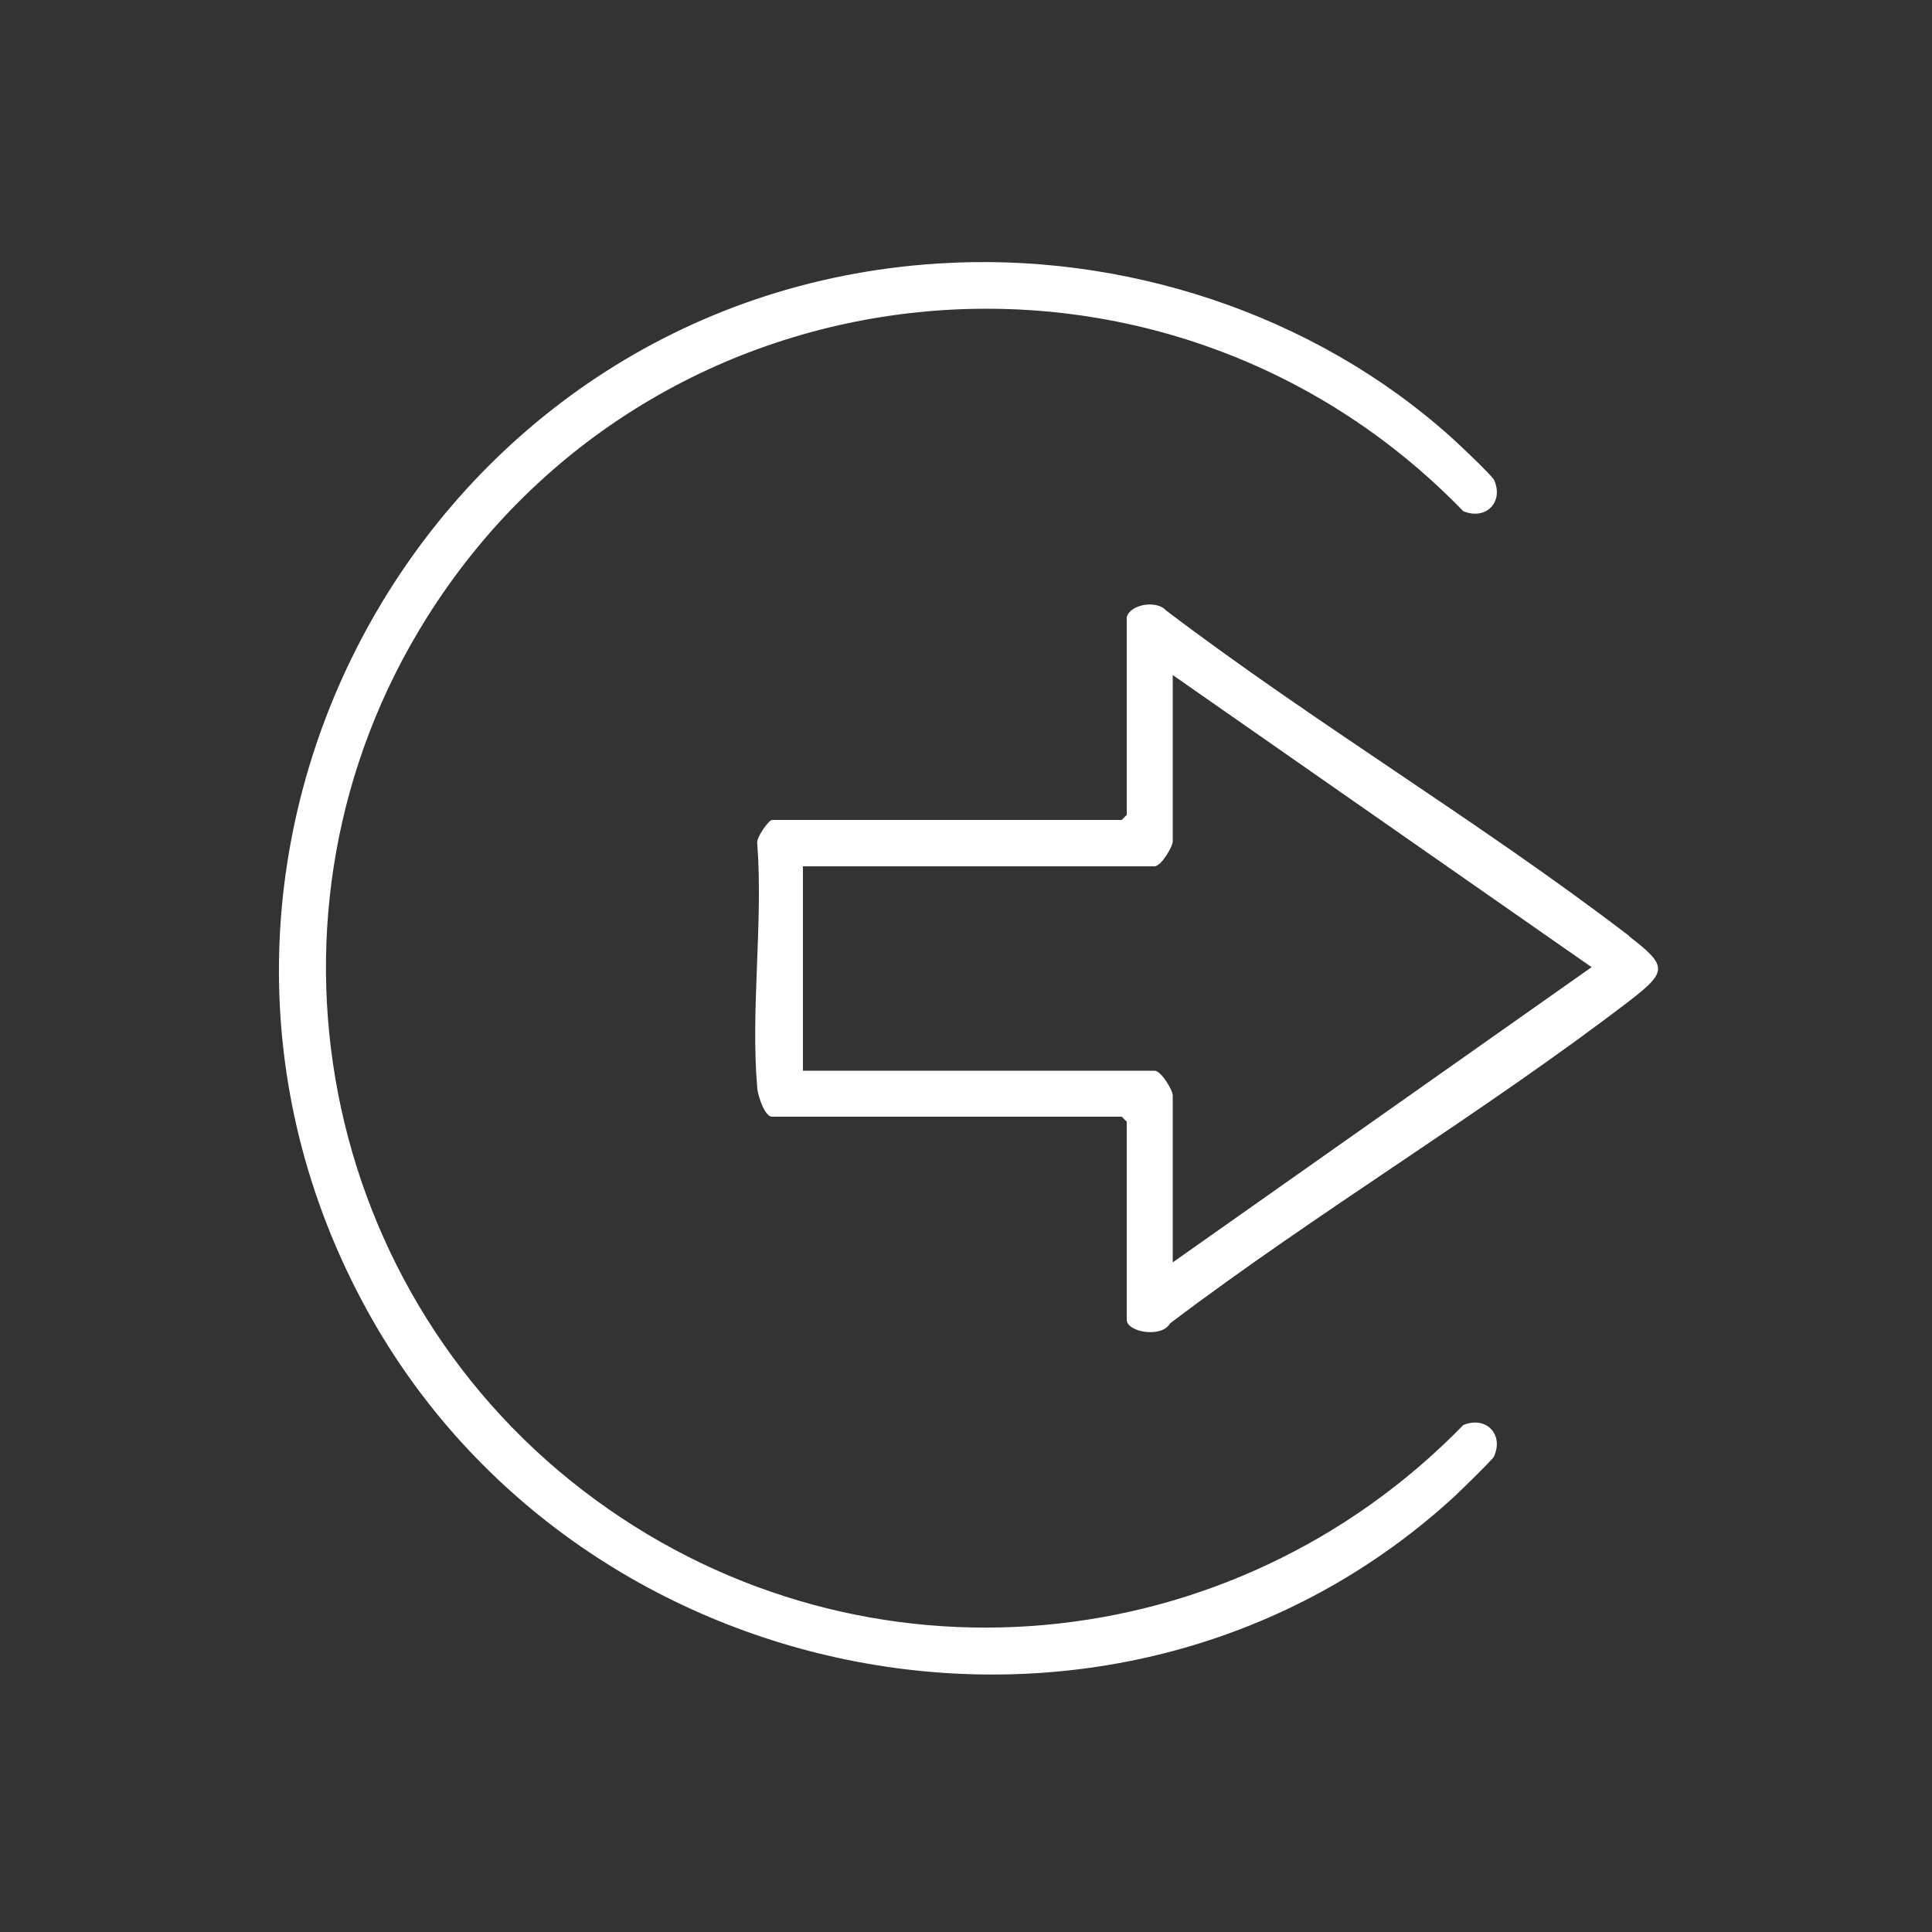 <?xml version="1.0" encoding="UTF-8"?>
<svg id="Layer_1" data-name="Layer 1" xmlns="http://www.w3.org/2000/svg" viewBox="0 0 50 50">
  <rect x="0" y="0" width="50" height="50" fill="#333333" stroke="none"/>
  <defs>
    <style>
      .cls-1 {
        fill: #fff;
      }
    </style>
  </defs>
  <path class="cls-1" d="M38.67,37.69c-.05.09-.87.89-1.02,1.03-8.57,7.88-22.6,5.28-28.15-4.81-6.44-11.71,1.47-26.24,14.77-27.09,4.79-.31,9.72,1.29,13.29,4.5.17.15,1.07,1,1.11,1.11.25.57-.22,1.04-.8.8-7.74-7.99-20.93-6.67-26.84,2.78-4.75,7.59-2.8,17.57,4.4,22.82,6.95,5.07,16.47,4.18,22.44-1.95.57-.24,1.05.22.8.8Z"/>
  <path class="cls-1" d="M42.16,24.22c-3.84-2.94-8.12-5.49-11.98-8.42-.25-.28-.93-.16-1.02.17v5.12l-.13.13h-9.05c-.08,0-.44.48-.38.64.15,2.04-.18,4.32,0,6.32.02.19.19.72.38.72h9.05l.13.13v5.13c0,.31.9.48,1.12.09,3.83-2.9,8.08-5.43,11.88-8.34,1-.77,1-.91,0-1.68ZM30.35,32.66v-4.31c0-.14-.3-.64-.47-.64h-9.1v-5.29h9.1c.17,0,.47-.51.47-.64v-4.31l10.84,7.56-10.84,7.64Z"/>
</svg>